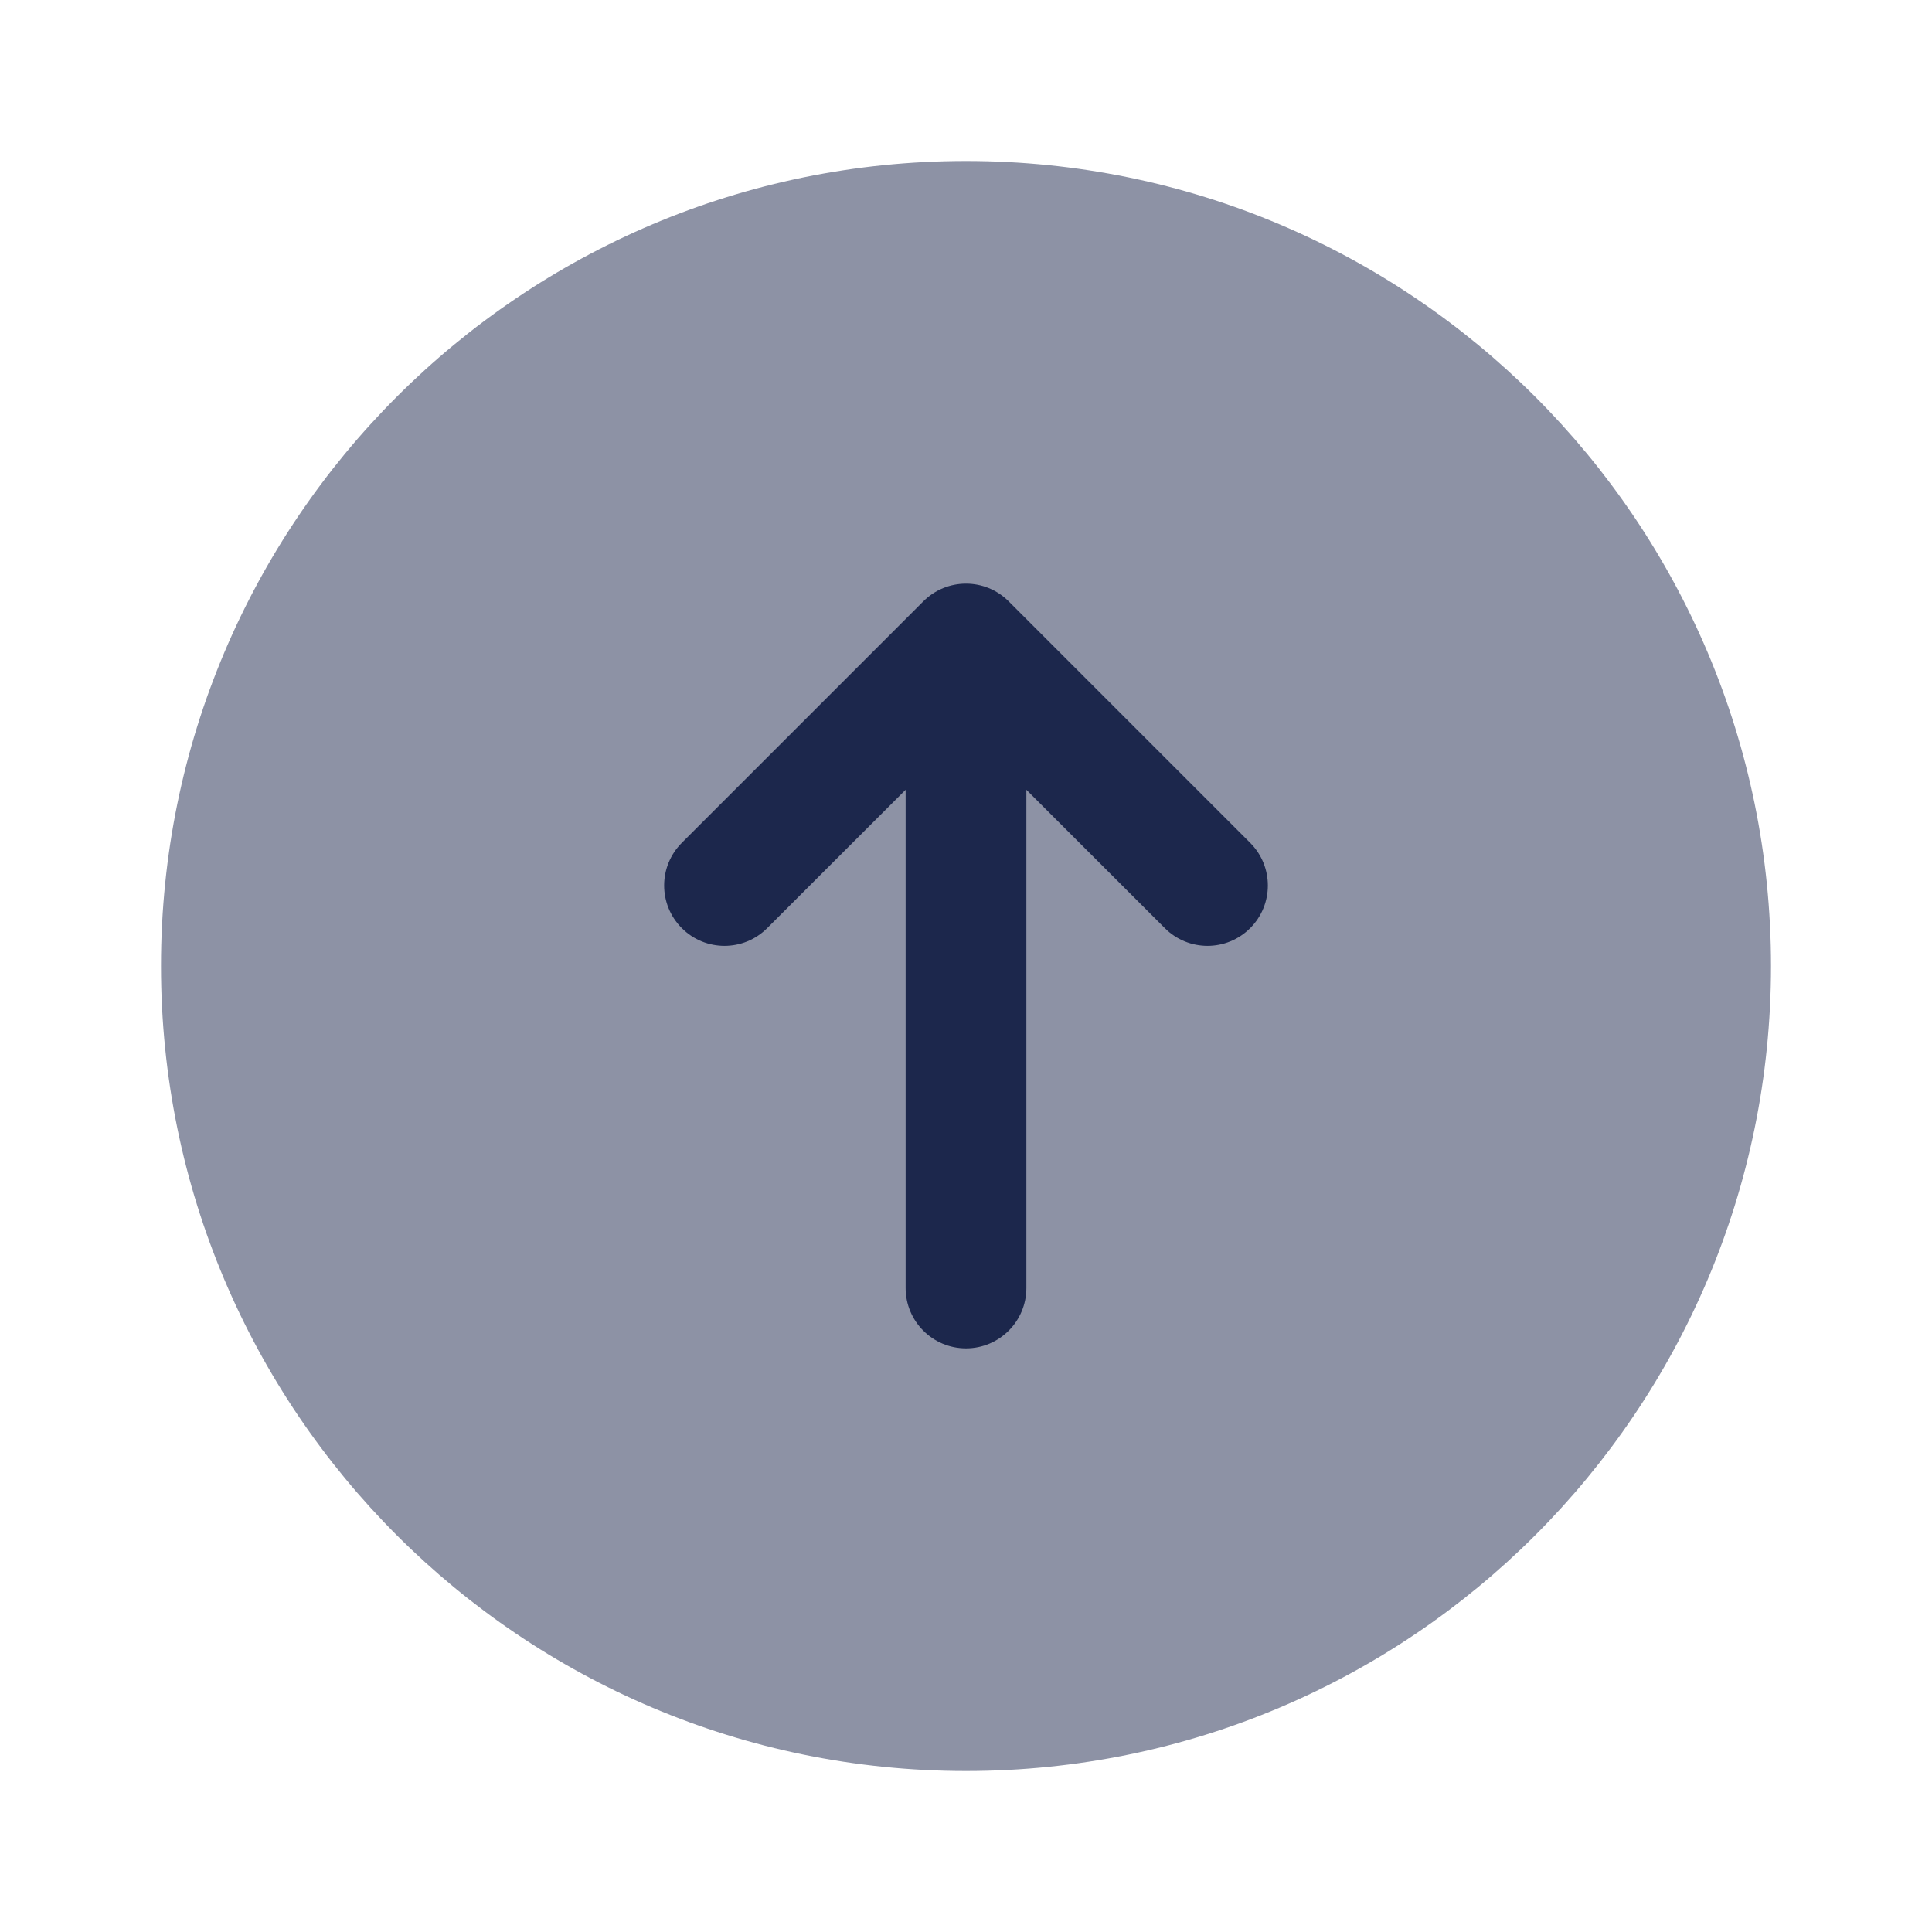 <?xml version="1.0" encoding="utf-8"?>
<svg width="800px" height="800px" viewBox="0 0 24 24" fill="none" xmlns="http://www.w3.org/2000/svg">
<path opacity="0.5" d="M2 12C2 6.477 6.477 2 12 2C17.523 2 22 6.477 22 12C22 17.523 17.523 22 12 22C6.477 22 2 17.523 2 12Z" fill="#1C274C"/>
<path d="M15.53 10.47C15.823 10.763 15.823 11.237 15.53 11.53C15.237 11.823 14.763 11.823 14.47 11.53L12.75 9.811L12.75 16C12.75 16.414 12.414 16.75 12 16.75C11.586 16.75 11.25 16.414 11.25 16L11.25 9.811L9.53 11.53C9.237 11.823 8.763 11.823 8.47 11.53C8.177 11.237 8.177 10.763 8.47 10.47L11.47 7.47C11.763 7.177 12.237 7.177 12.53 7.47L15.53 10.47Z" fill="#1C274C"/>
</svg>